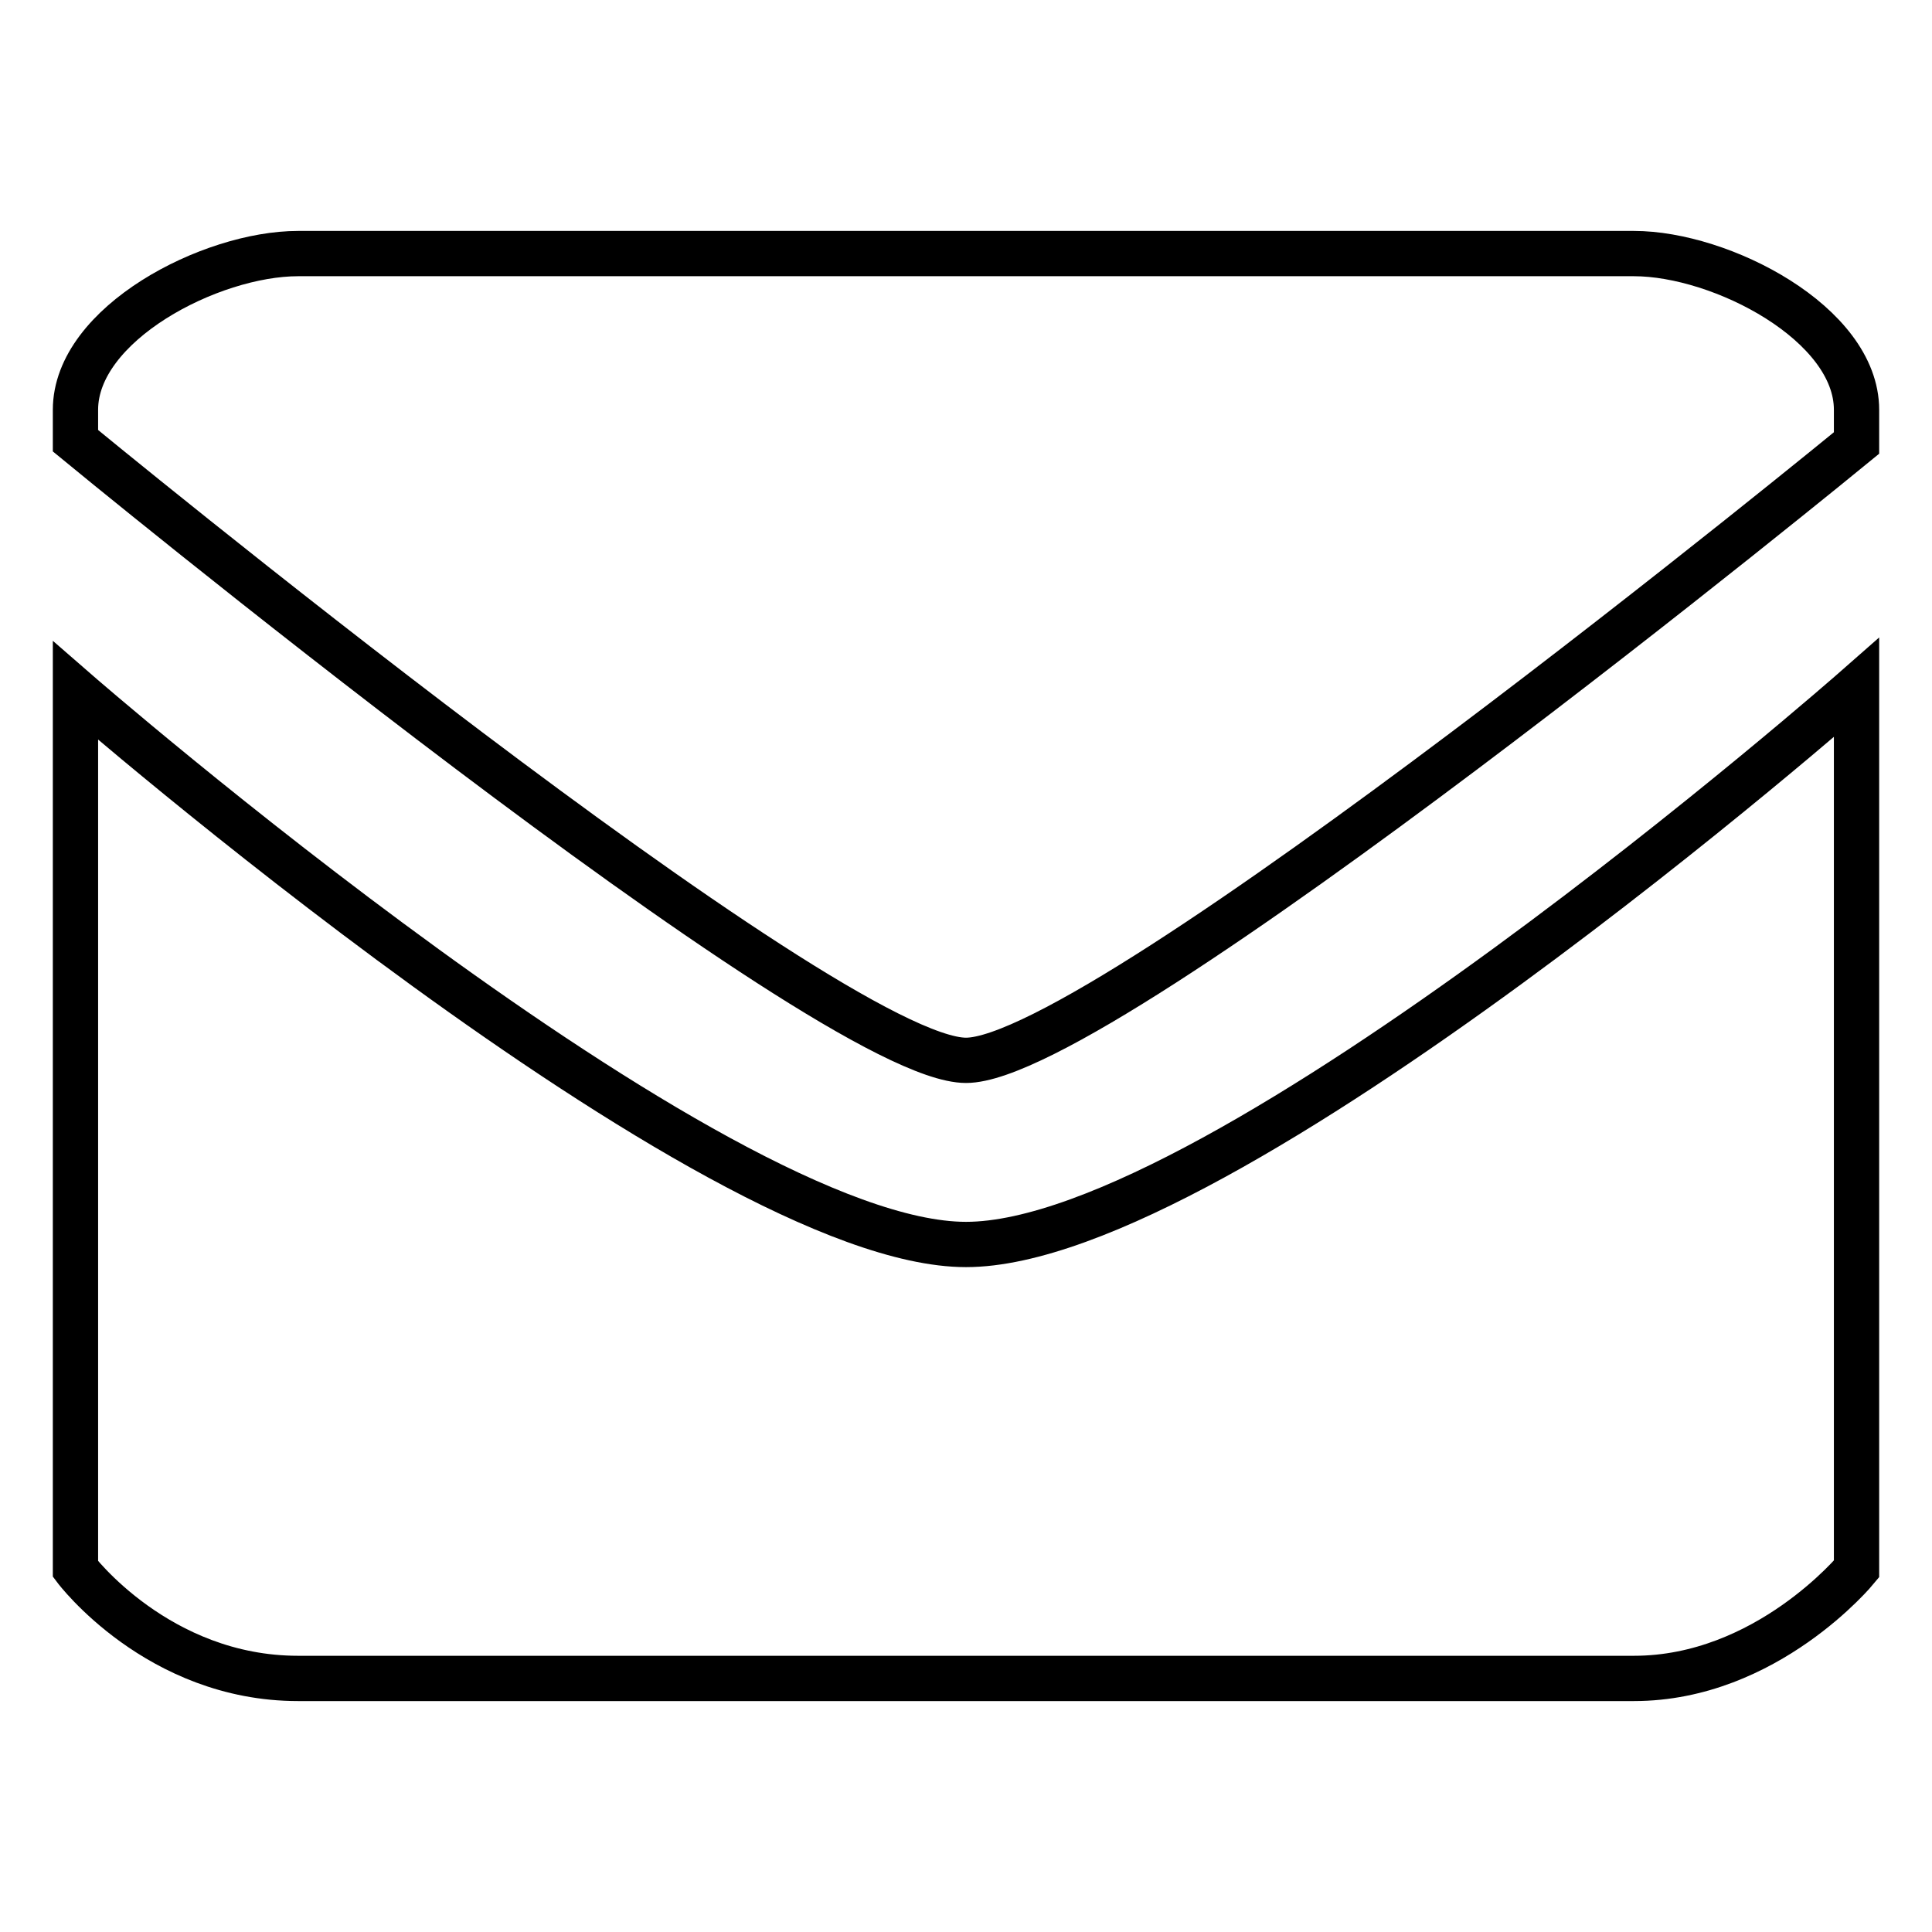 <?xml version="1.0" encoding="utf-8"?>
<!-- Svg Vector Icons : http://www.onlinewebfonts.com/icon -->
<!DOCTYPE svg PUBLIC "-//W3C//DTD SVG 1.1//EN" "http://www.w3.org/Graphics/SVG/1.1/DTD/svg11.dtd">
<svg version="1.1" xmlns="http://www.w3.org/2000/svg" xmlns:xlink="http://www.w3.org/1999/xlink" x="0px" y="0px" viewBox="0 0 256 256" enable-background="new 0 0 256 256" xml:space="preserve">
<g> <path stroke-width="6" fill-opacity="0" stroke="#000000"  d="M216.5,33.6c-11.6,0-177,0-177,0C27.9,33.6,10,42.9,10,54.3v4.1c0,0,99.7,82.1,118,82.1 c18.3,0,118-81.8,118-81.8v-4.4C246,42.9,228.1,33.6,216.5,33.6z M10,91.5v116.4c0,0,10.9,14.5,29.5,14.5h177 c17.6,0,29.5-14.5,29.5-14.5V91.1c0,0-83.9,73.8-118,73.8C94.3,164.9,10,91.5,10,91.5z"/></g>
</svg>